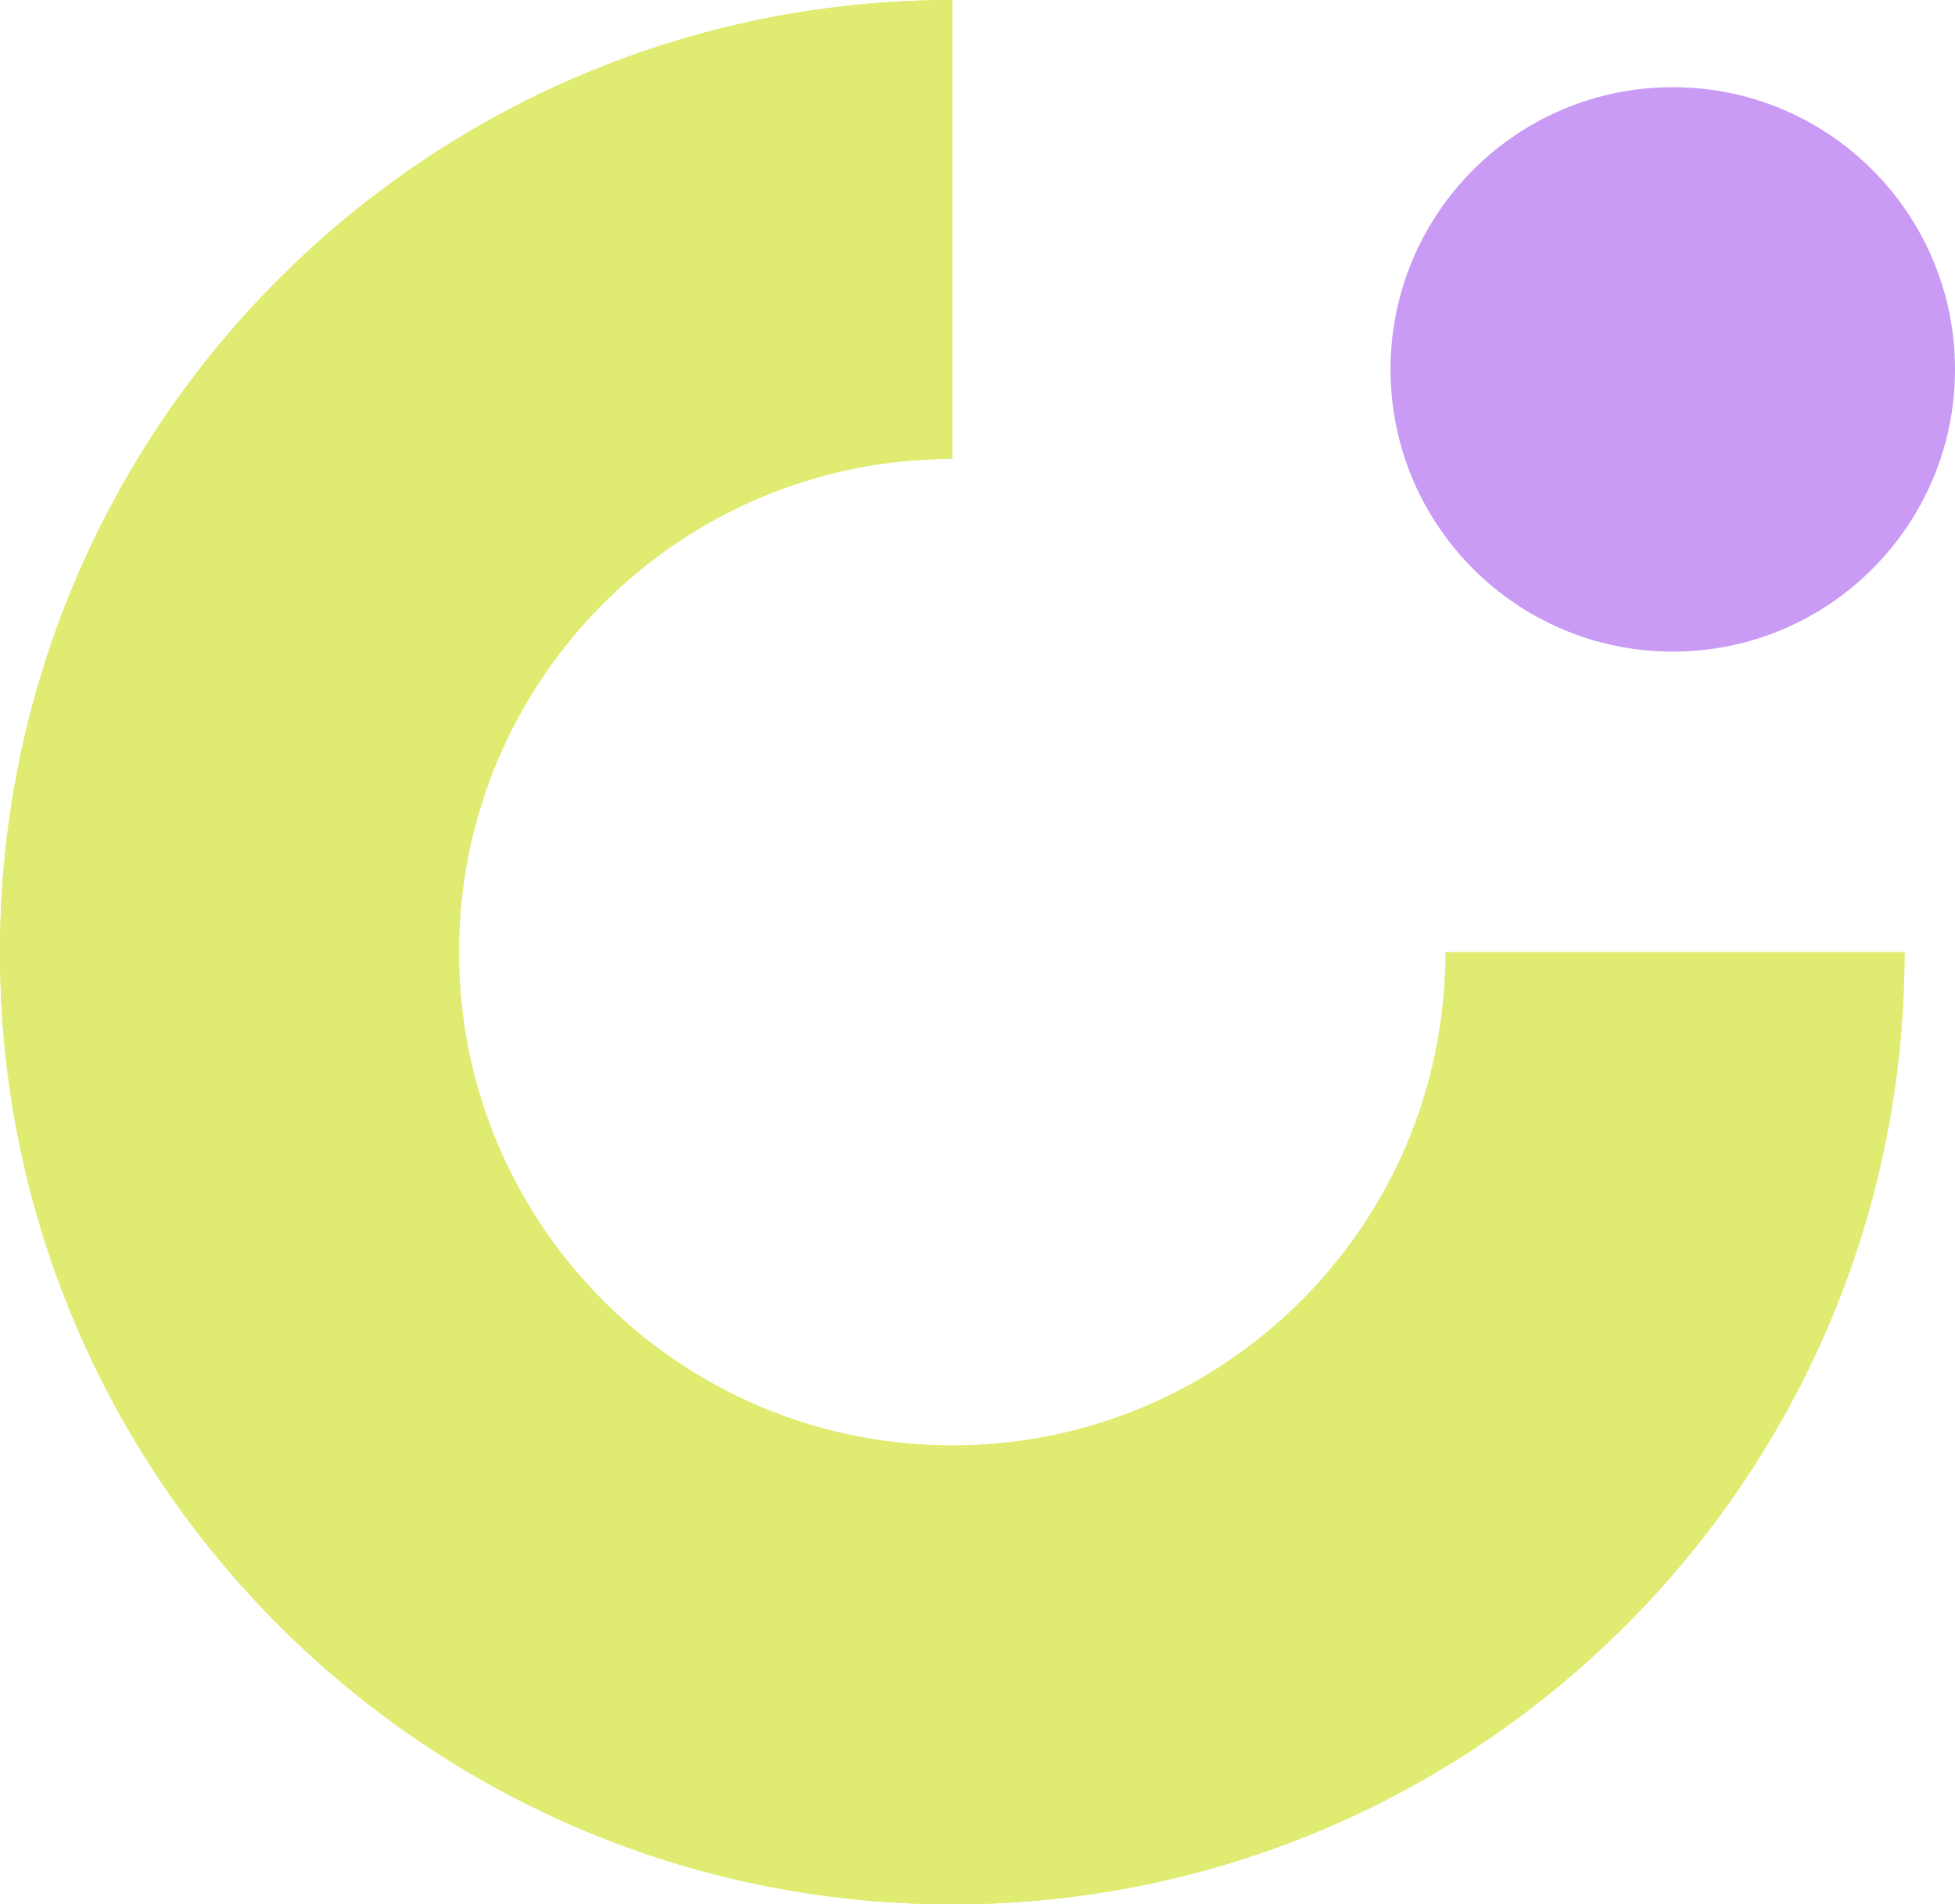 <svg width="426" height="415" viewBox="0 0 426 415" fill="none" xmlns="http://www.w3.org/2000/svg">
<path fill-rule="evenodd" clip-rule="evenodd" d="M207.5 100C148.129 100 100 148.129 100 207.5C100 266.871 148.129 315 207.5 315C266.871 315 315 266.871 315 207.5H415C415 322.099 322.099 415 207.5 415C92.901 415 0 322.099 0 207.5C3.8147e-06 92.901 92.901 -3.8147e-06 207.5 0V100Z" fill="#E0EC71"/>
<path fill-rule="evenodd" clip-rule="evenodd" d="M207.5 100C148.129 100 100 148.129 100 207.5C100 266.871 148.129 315 207.5 315C266.871 315 315 266.871 315 207.5H415C415 322.099 322.099 415 207.5 415C92.901 415 0 322.099 0 207.5C3.8147e-06 92.901 92.901 -3.8147e-06 207.5 0V100Z" fill="#E0EC71"/>
<path d="M426 80.5C426 114.465 398.466 142 364.5 142C330.534 142 303 114.465 303 80.5C303 46.534 330.534 19 364.5 19C398.466 19 426 46.534 426 80.5Z" fill="#C99BF4"/>
</svg>
